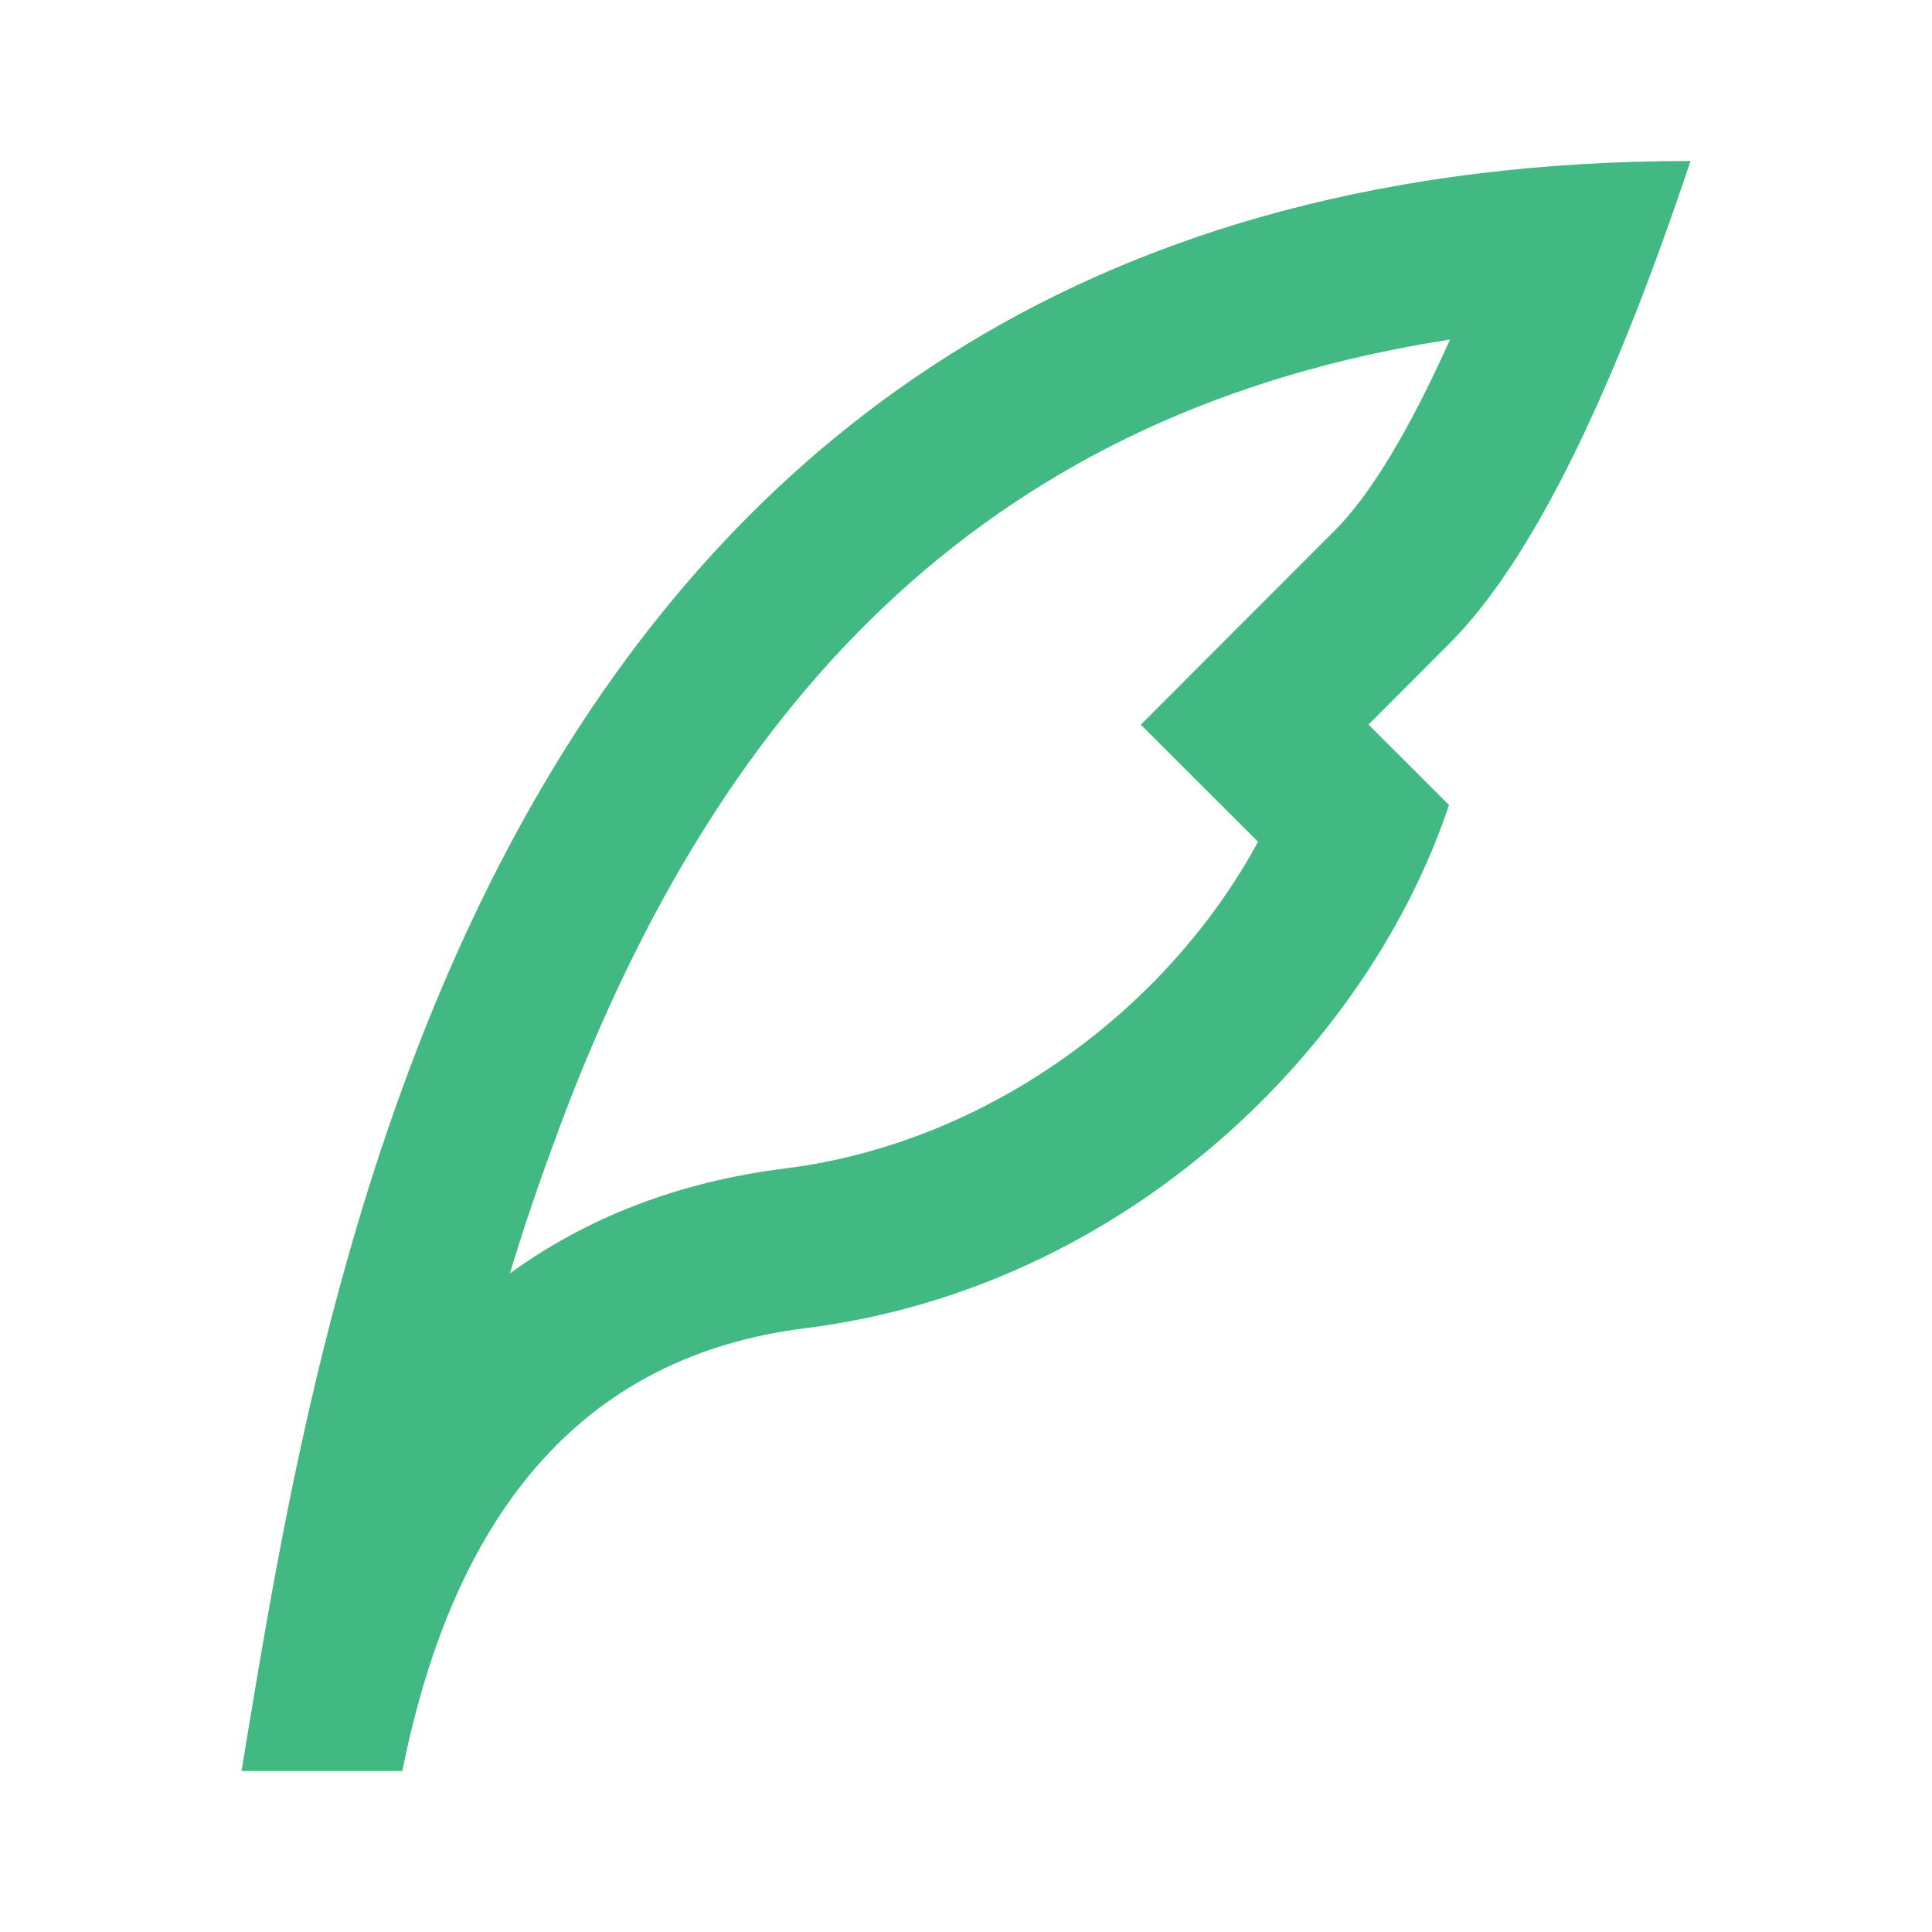 <?xml version="1.0" standalone="no"?><!DOCTYPE svg PUBLIC "-//W3C//DTD SVG 1.1//EN"
        "http://www.w3.org/Graphics/SVG/1.1/DTD/svg11.dtd">
<svg t="1726486841994" class="icon" viewBox="0 0 1024 1024" version="1.1" xmlns="http://www.w3.org/2000/svg" p-id="1476"
     xmlns:xlink="http://www.w3.org/1999/xlink" width="200" height="200">
    <path d="M296.107 598.869c-9.941 26.624-18.347 51.2-25.856 76.075 40.96-29.739 89.643-48.597 145.835-55.637 107.221-13.397 202.496-84.181 250.709-173.141l-62.123-62.08 60.288-60.373 42.667-42.709c18.347-18.347 39.04-52.224 60.928-101.035-238.635 36.992-384.768 183.125-472.491 418.901h0.043zM725.333 384.043L768 426.667c-42.667 128-170.667 256-341.333 277.333-113.877 14.251-185.003 92.459-213.419 234.667H128C170.667 682.667 256 85.333 896 85.333c-42.667 127.872-85.248 213.163-127.872 255.872L725.333 384.043z"
          fill="#42b883" p-id="1477"></path>
</svg>
